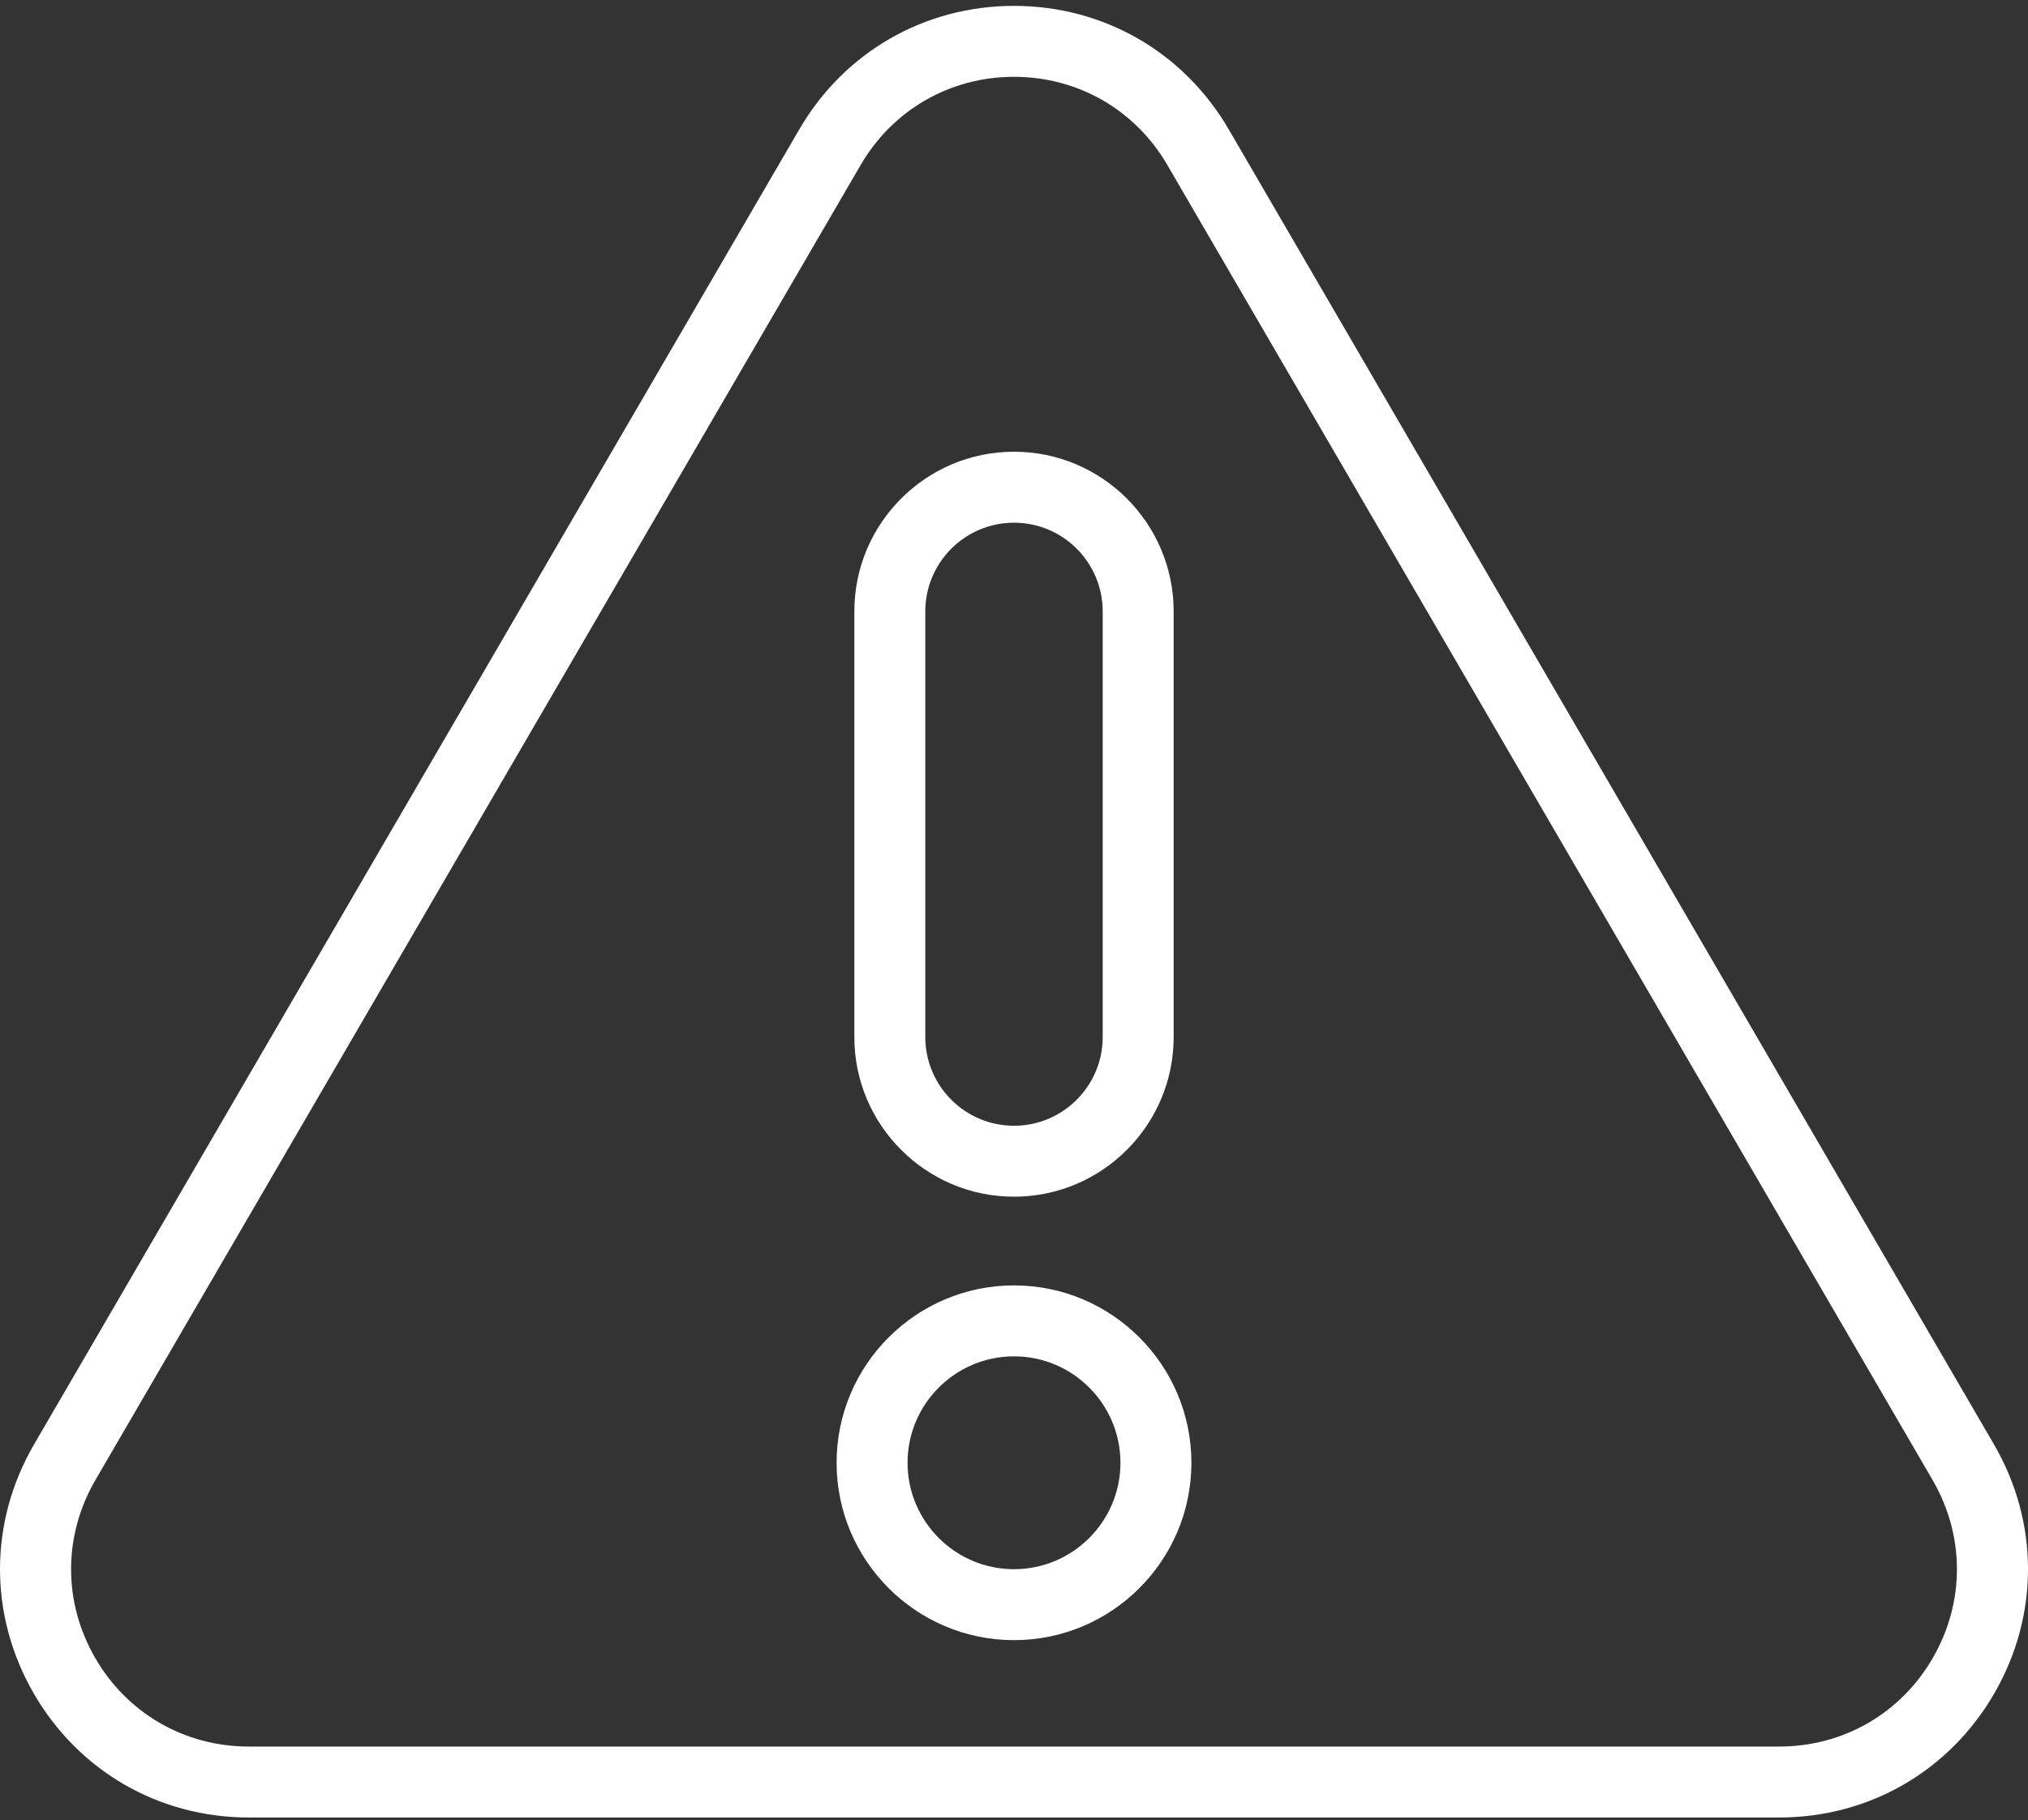<svg width="88" height="79" viewBox="0 0 88 79" fill="none" xmlns="http://www.w3.org/2000/svg">
<rect x="0" y="0" width="88" height="79" fill="#333333" stroke="none"/>
<path d="M86.521 62.683L53.316 5.612C51.364 2.258 47.881 0.255 44 0.255C40.119 0.255 36.637 2.258 34.685 5.612L1.48 62.683C-0.483 66.058 -0.493 70.092 1.453 73.476C3.399 76.86 6.892 78.88 10.795 78.88H77.205C81.109 78.88 84.602 76.86 86.548 73.476C88.494 70.092 88.484 66.058 86.521 62.683ZM83.878 71.941C82.488 74.358 79.994 75.801 77.205 75.801H10.795C8.007 75.801 5.512 74.358 4.122 71.941C2.732 69.524 2.739 66.642 4.141 64.232L37.346 7.161C38.741 4.765 41.228 3.334 44 3.334C46.773 3.334 49.26 4.765 50.654 7.161L83.859 64.232C85.261 66.642 85.269 69.524 83.878 71.941Z" fill="white"/>
<path d="M44 55.787C39.755 55.787 36.302 59.24 36.302 63.485C36.302 67.73 39.755 71.183 44 71.183C48.245 71.183 51.698 67.73 51.698 63.485C51.698 59.24 48.245 55.787 44 55.787ZM44 68.104C41.453 68.104 39.381 66.032 39.381 63.485C39.381 60.938 41.453 58.866 44 58.866C46.547 58.866 48.619 60.938 48.619 63.485C48.619 66.032 46.547 68.104 44 68.104Z" fill="white"/>
<path d="M44 51.937C47.821 51.937 50.928 48.829 50.928 45.009V26.534C50.928 22.713 47.821 19.605 44 19.605C40.18 19.605 37.072 22.713 37.072 26.534V45.009C37.072 48.829 40.18 51.937 44 51.937ZM40.151 26.534C40.151 24.411 41.878 22.685 44 22.685C46.123 22.685 47.849 24.411 47.849 26.534V45.009C47.849 47.131 46.123 48.858 44 48.858C41.878 48.858 40.151 47.131 40.151 45.009V26.534Z" fill="white"/>
</svg>
